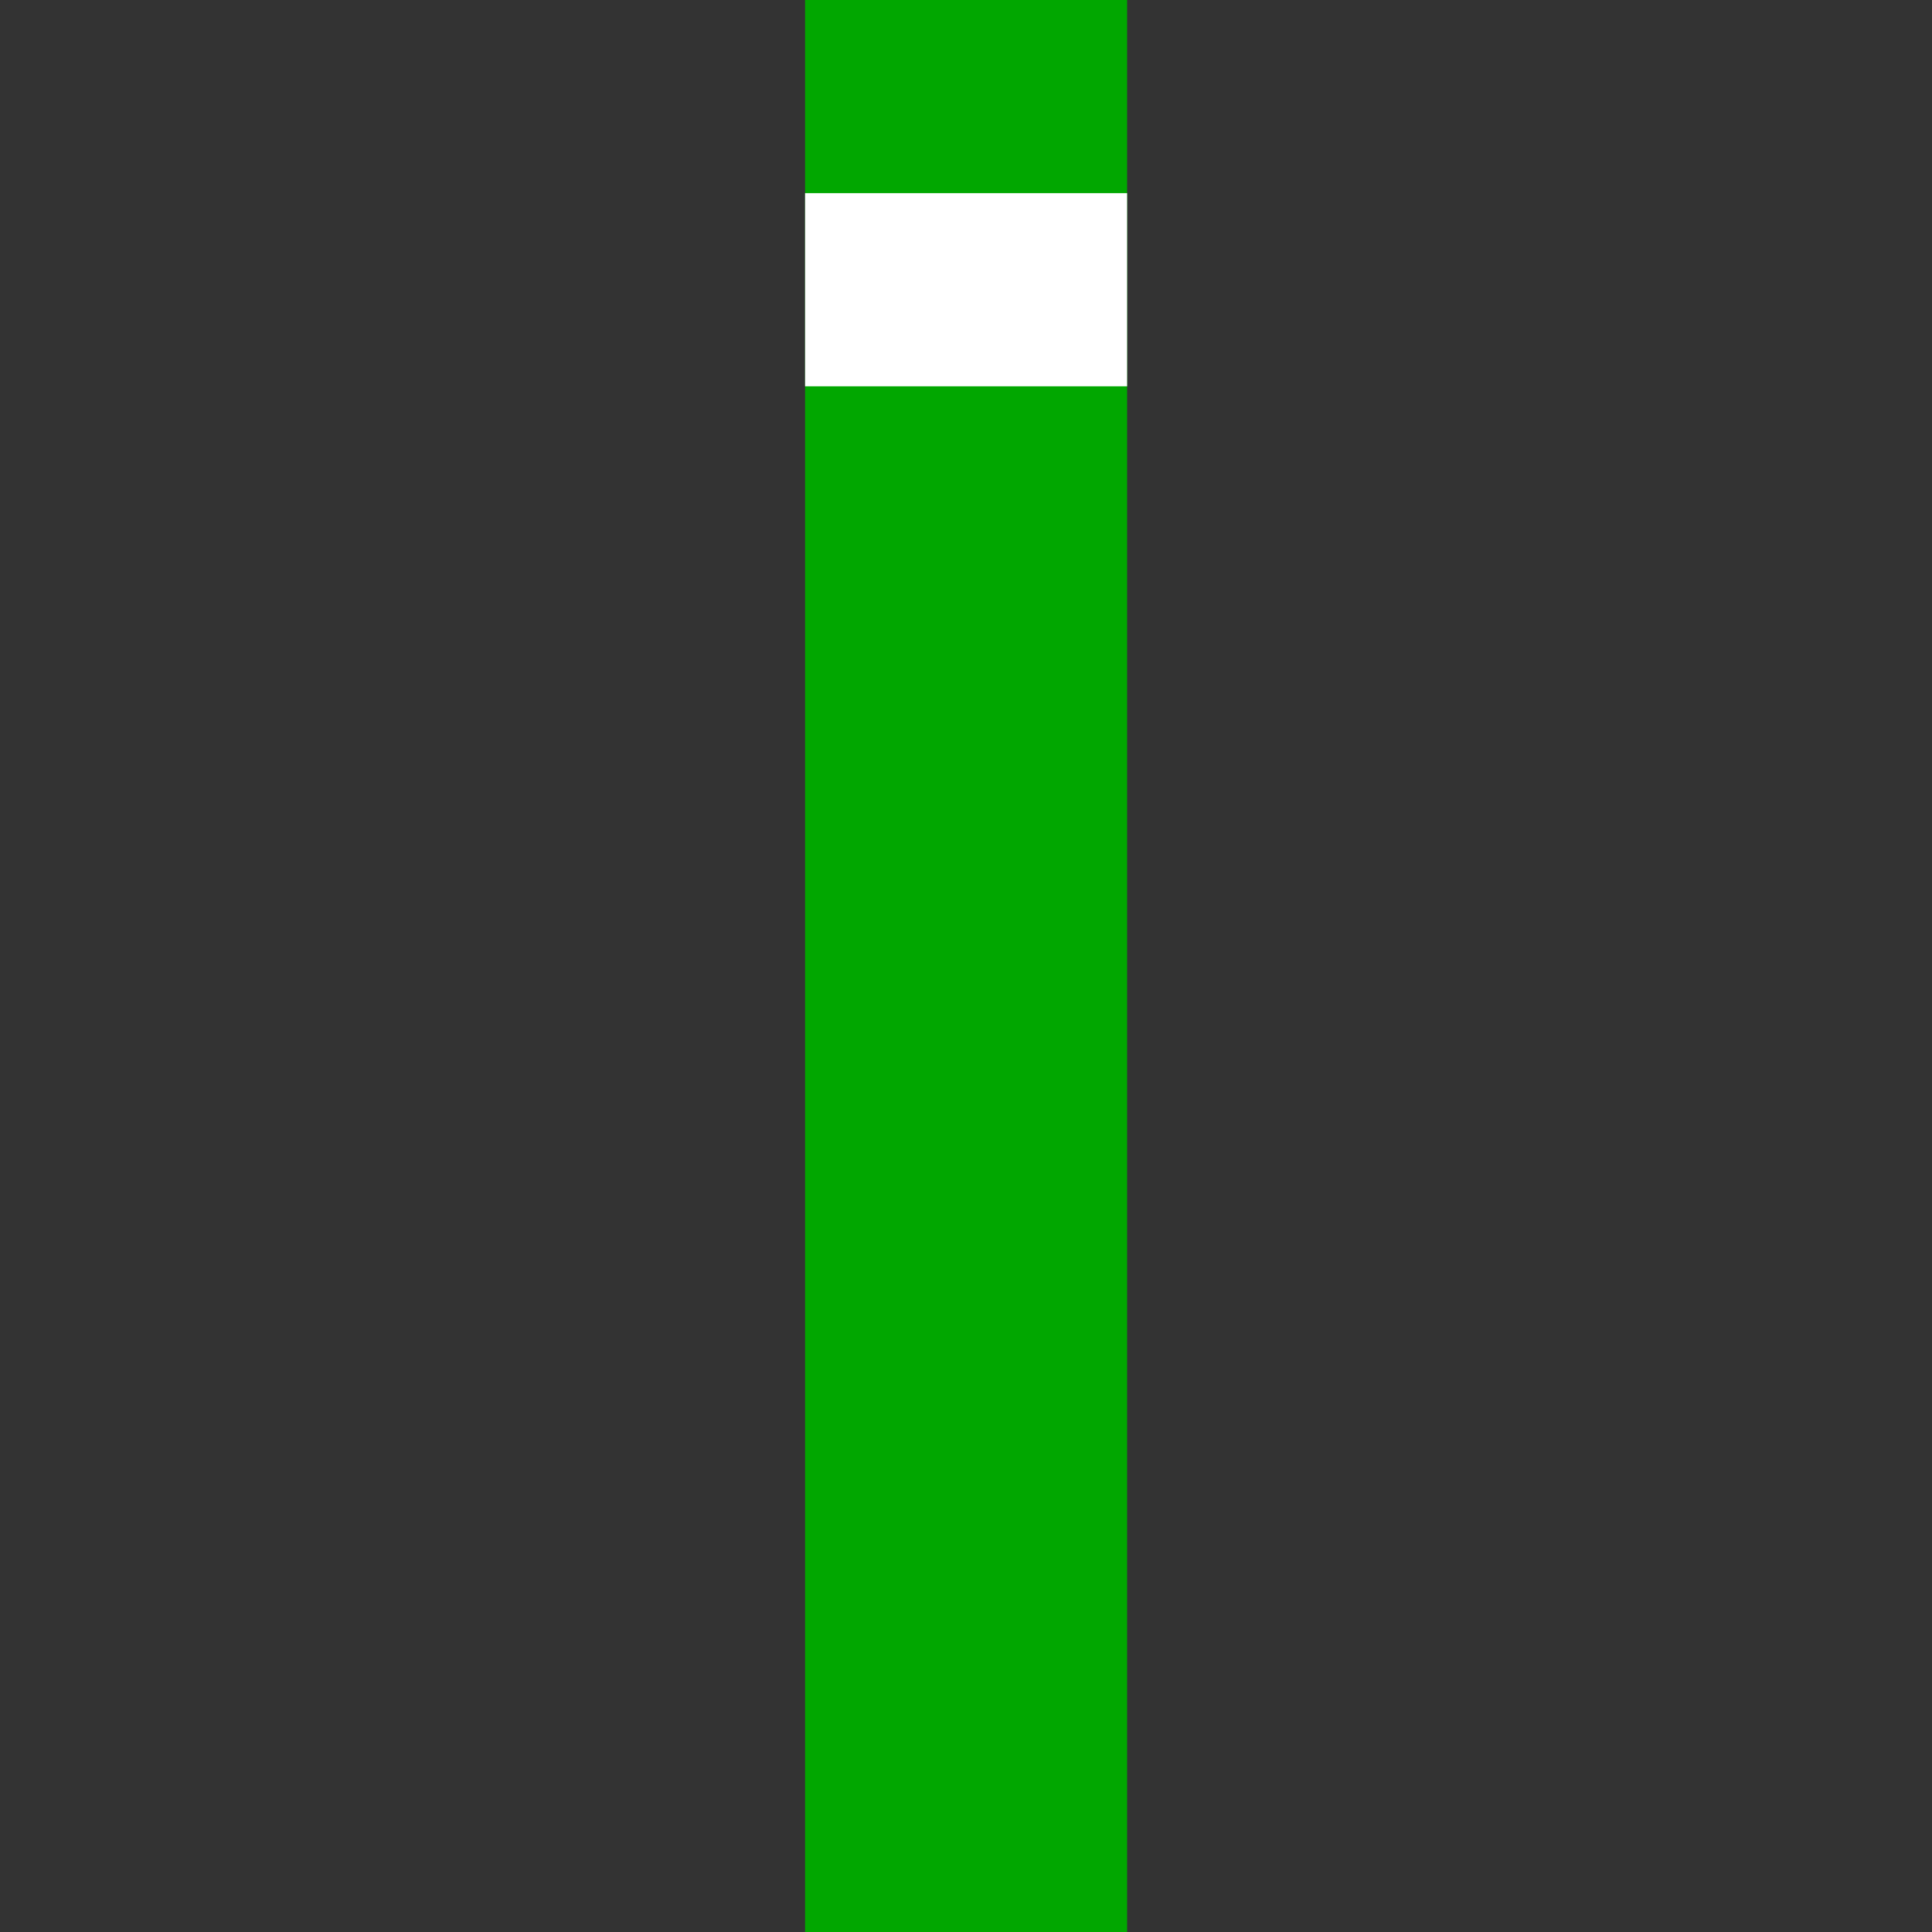 <svg width="40" height="40" version="1.1" viewBox="0 0 10.583 10.583" xmlns="http://www.w3.org/2000/svg"><rect x="0" y="0" width="10.583" height="10.583" fill="#333333" stroke="none"/><path d="M4.41 0h1.764v10.583H4.41z" fill="#01a700"/><path d="M4.41 1.058h1.764v1.058H4.41z" fill="#fff"/></svg>
